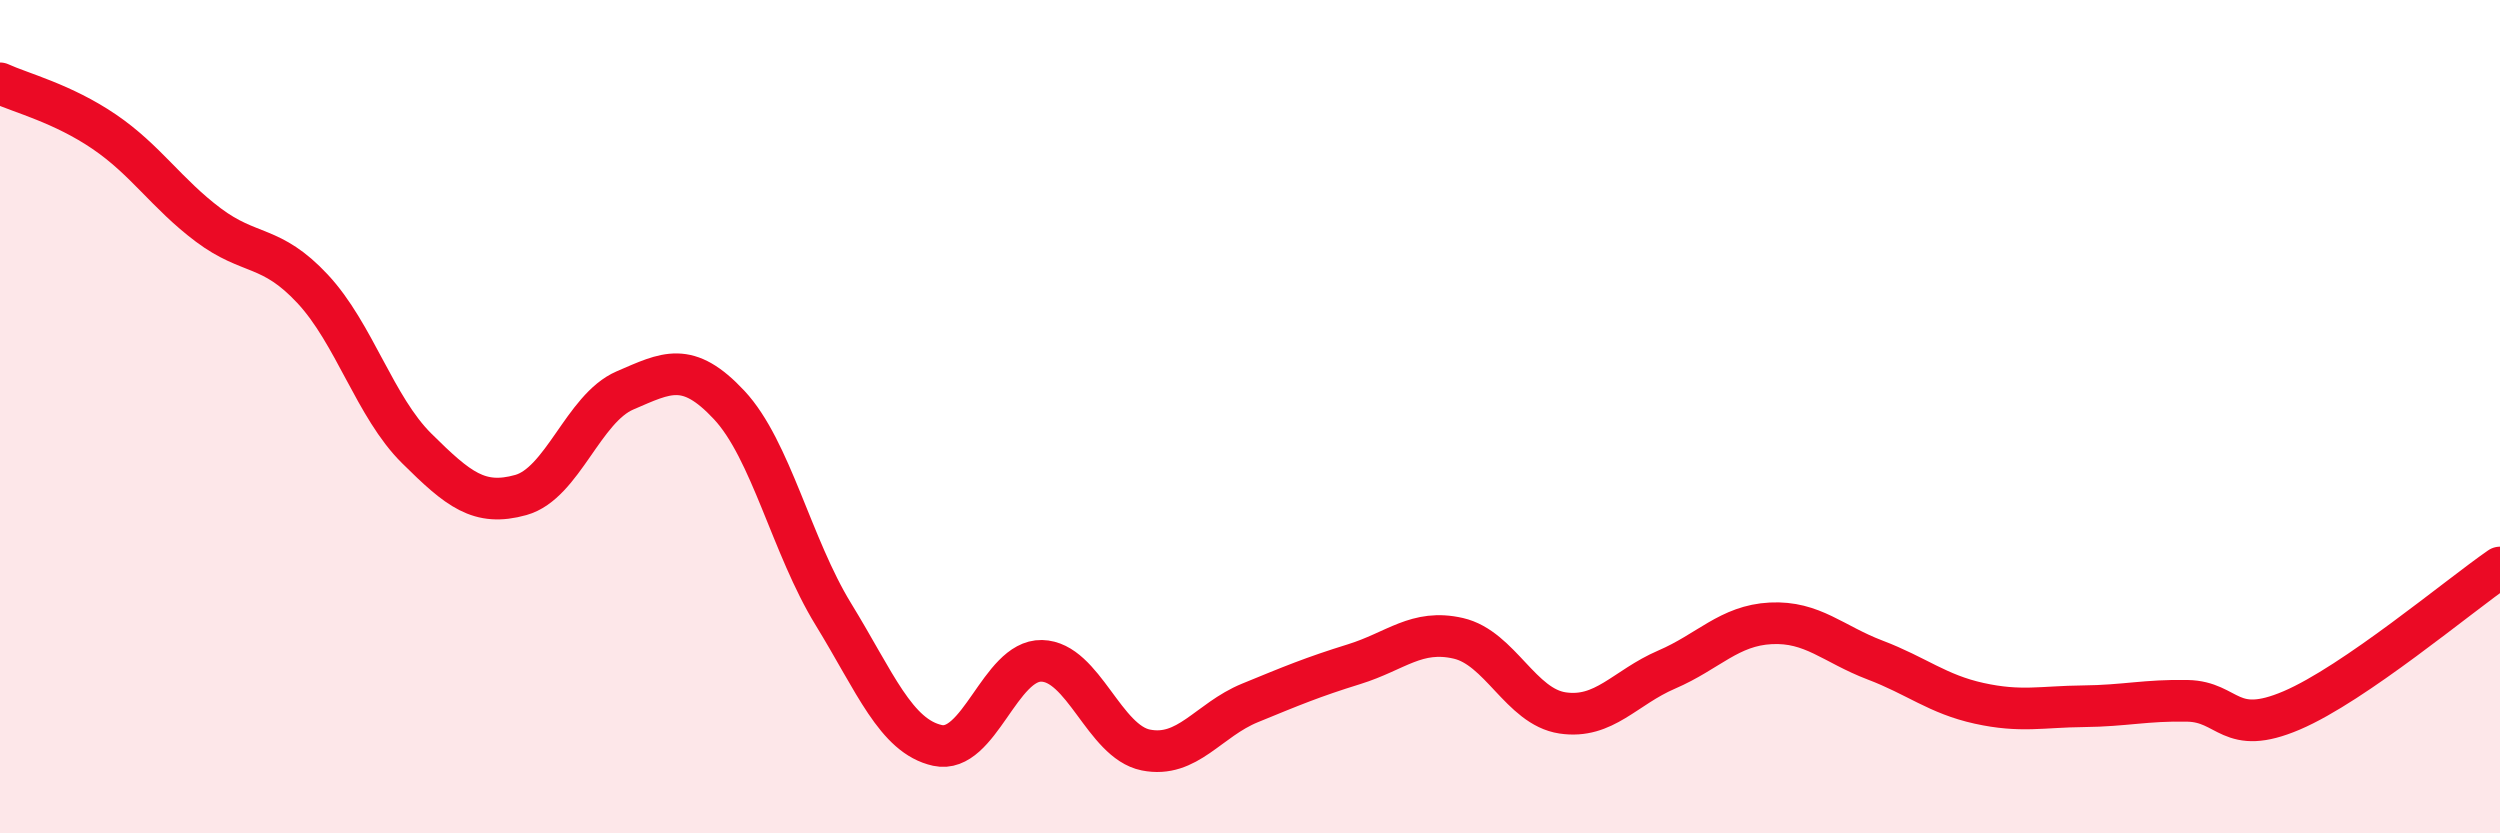 
    <svg width="60" height="20" viewBox="0 0 60 20" xmlns="http://www.w3.org/2000/svg">
      <path
        d="M 0,2 C 0.5,2.23 1.5,2.48 2.5,3.16 C 3.5,3.84 4,4.65 5,5.4 C 6,6.15 6.5,5.86 7.5,6.93 C 8.5,8 9,9.77 10,10.76 C 11,11.75 11.5,12.16 12.5,11.88 C 13.5,11.6 14,9.8 15,9.37 C 16,8.94 16.5,8.65 17.5,9.72 C 18.5,10.79 19,13.11 20,14.74 C 21,16.37 21.5,17.67 22.5,17.89 C 23.5,18.11 24,15.84 25,15.86 C 26,15.88 26.5,17.8 27.5,18 C 28.5,18.2 29,17.28 30,16.87 C 31,16.46 31.5,16.25 32.5,15.94 C 33.5,15.63 34,15.09 35,15.32 C 36,15.55 36.5,16.96 37.5,17.11 C 38.5,17.26 39,16.5 40,16.07 C 41,15.64 41.5,15.01 42.5,14.96 C 43.5,14.91 44,15.46 45,15.84 C 46,16.22 46.5,16.66 47.5,16.88 C 48.5,17.1 49,16.96 50,16.95 C 51,16.94 51.5,16.8 52.5,16.82 C 53.5,16.84 53.5,17.69 55,17.05 C 56.5,16.41 59,14.31 60,13.62L60 20L0 20Z"
        fill="#EB0A25"
        opacity="0.1"
        stroke-linecap="round"
        stroke-linejoin="round"
      />
      <path
        d="M 0,2 C 0.5,2.23 1.5,2.48 2.5,3.16 C 3.5,3.84 4,4.65 5,5.4 C 6,6.15 6.5,5.86 7.5,6.93 C 8.5,8 9,9.77 10,10.76 C 11,11.75 11.5,12.16 12.5,11.88 C 13.5,11.6 14,9.8 15,9.37 C 16,8.94 16.5,8.65 17.5,9.72 C 18.5,10.79 19,13.11 20,14.74 C 21,16.37 21.5,17.67 22.5,17.89 C 23.5,18.11 24,15.84 25,15.86 C 26,15.88 26.5,17.8 27.5,18 C 28.5,18.2 29,17.28 30,16.87 C 31,16.46 31.5,16.25 32.5,15.94 C 33.5,15.63 34,15.09 35,15.32 C 36,15.55 36.5,16.96 37.5,17.11 C 38.5,17.26 39,16.5 40,16.07 C 41,15.64 41.5,15.01 42.5,14.96 C 43.5,14.91 44,15.46 45,15.84 C 46,16.22 46.5,16.66 47.5,16.88 C 48.5,17.1 49,16.96 50,16.95 C 51,16.94 51.5,16.8 52.5,16.82 C 53.5,16.84 53.5,17.69 55,17.05 C 56.5,16.41 59,14.31 60,13.62"
        stroke="#EB0A25"
        stroke-width="1"
        fill="none"
        stroke-linecap="round"
        stroke-linejoin="round"
      />
    </svg>
  